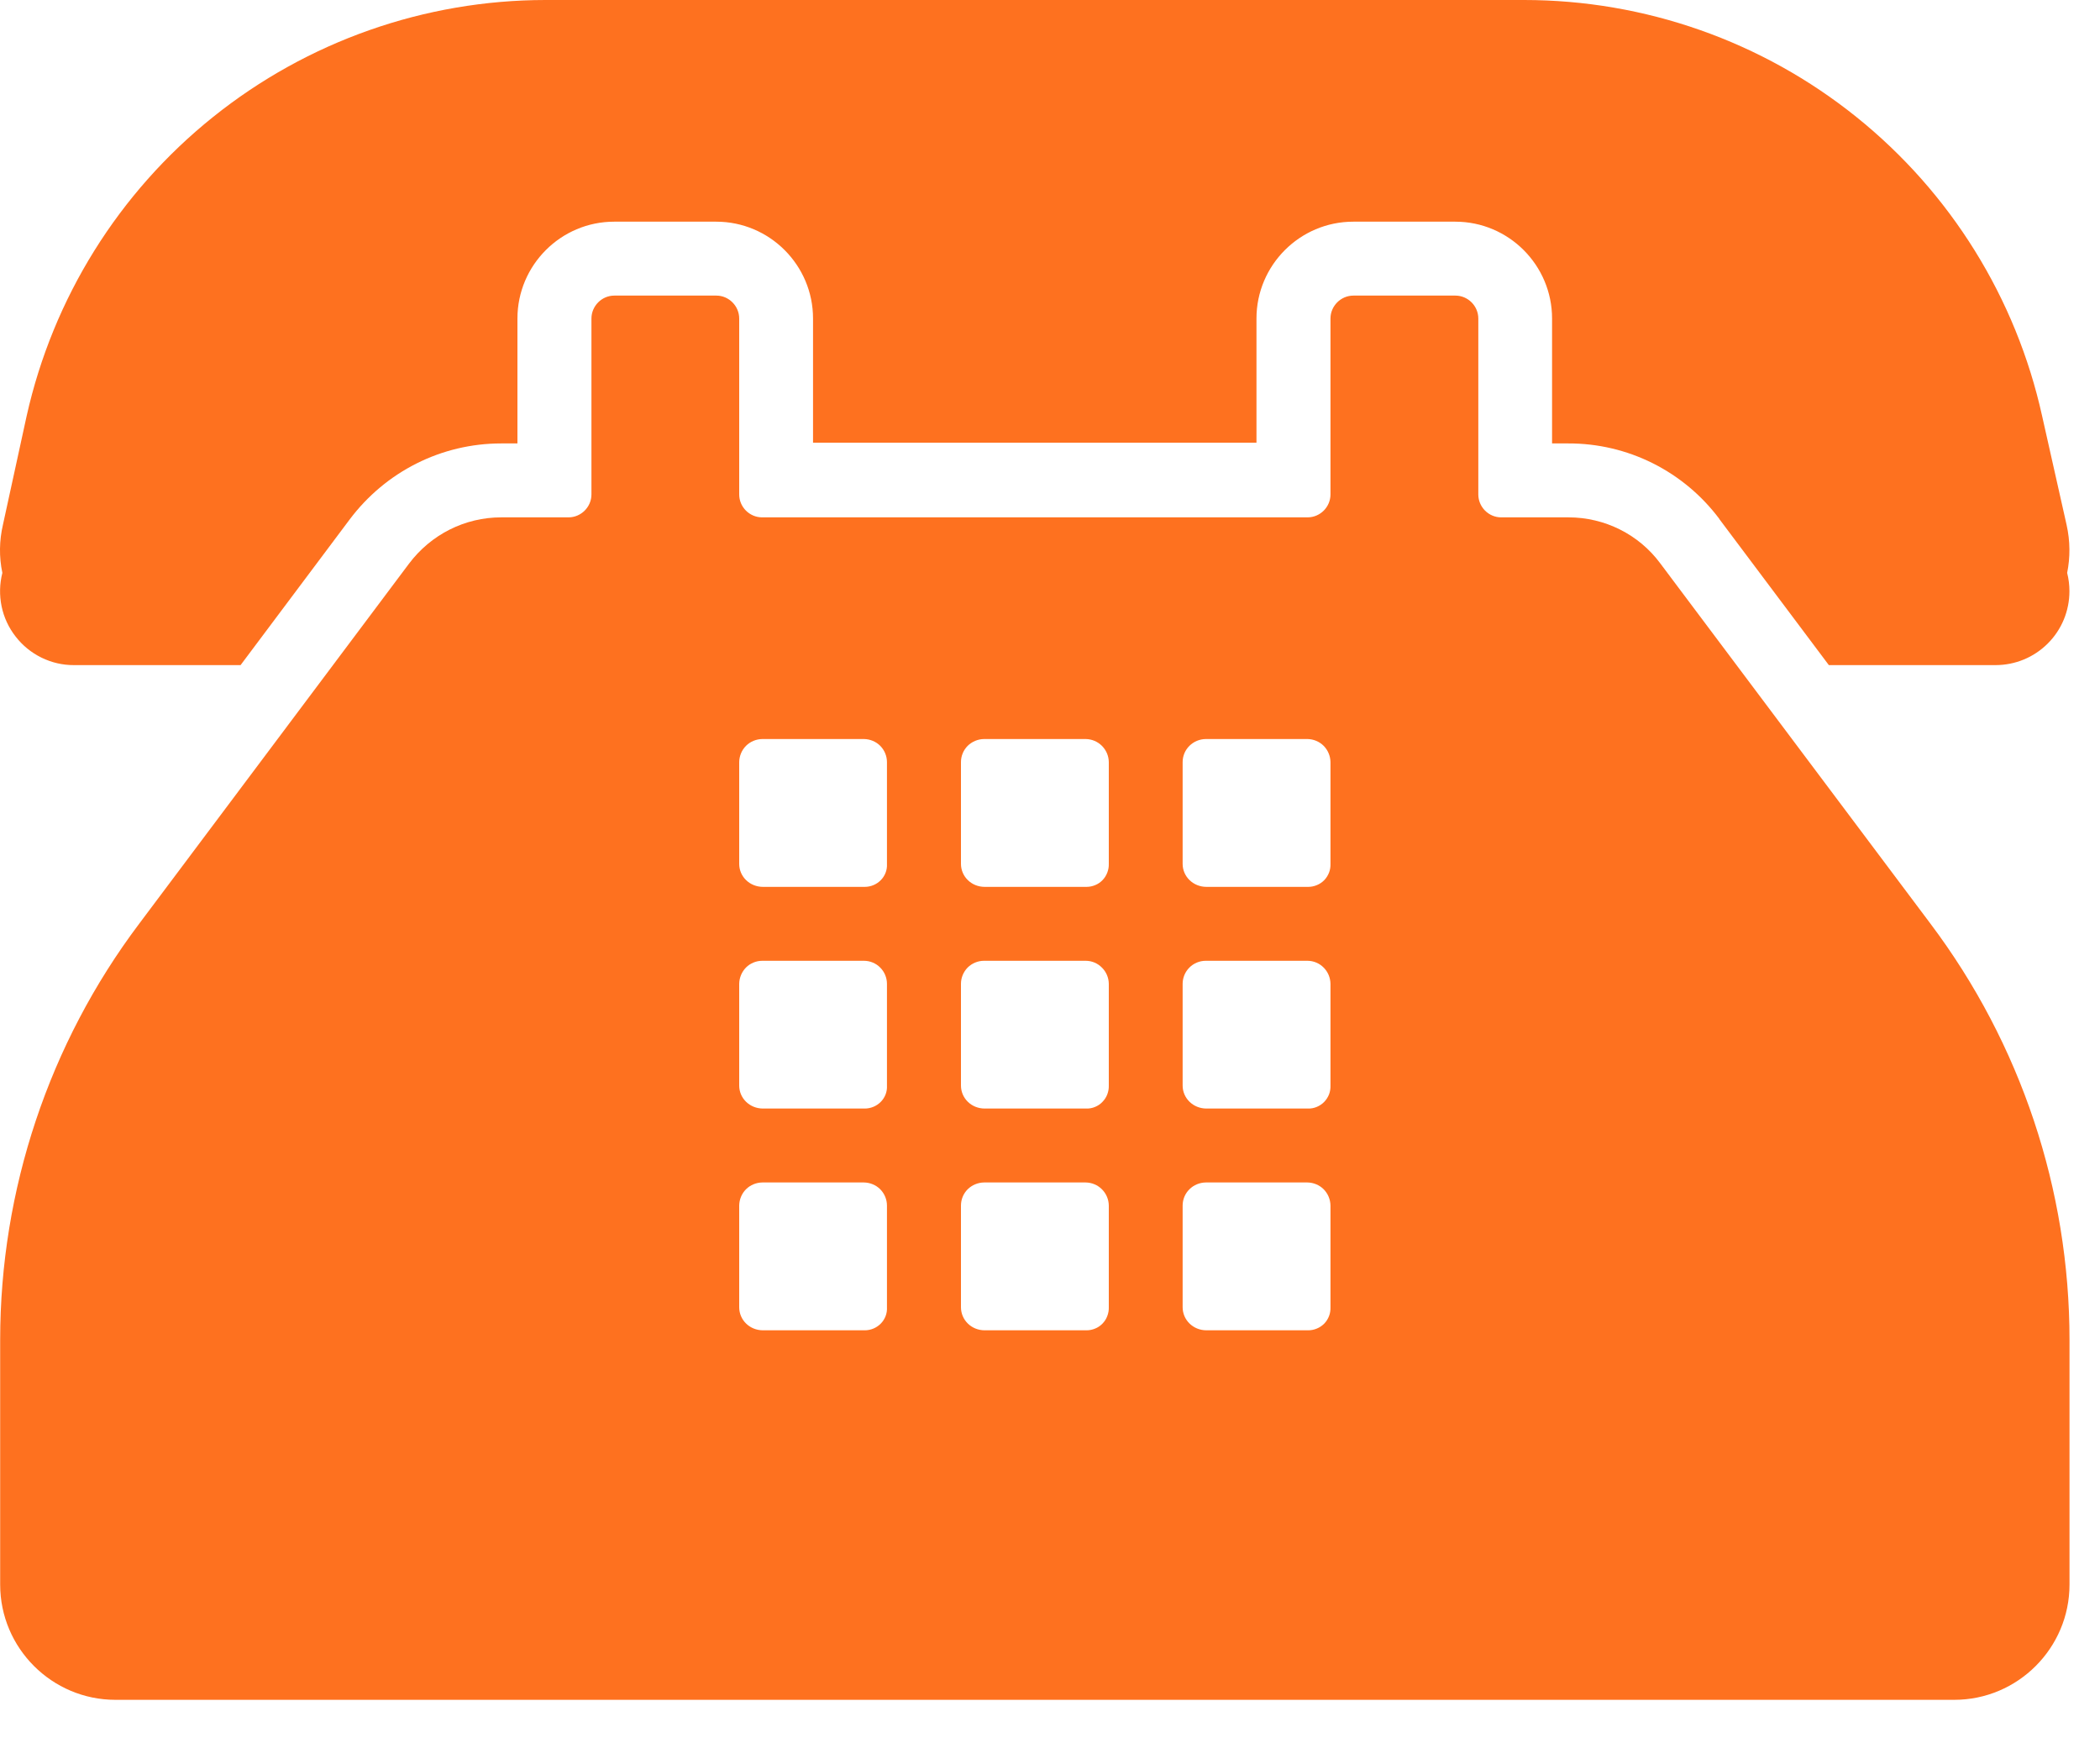 <svg width="25" height="21" viewBox="0 0 25 21" fill="none" xmlns="http://www.w3.org/2000/svg">
<path d="M24.311 4.953L24.602 6.247C24.646 6.443 24.646 6.637 24.609 6.82C24.627 6.891 24.636 6.964 24.636 7.039C24.636 7.272 24.544 7.496 24.378 7.661C24.213 7.826 23.99 7.918 23.756 7.918H21.772L20.468 6.179V6.177C20.259 5.898 19.988 5.671 19.676 5.515C19.364 5.359 19.02 5.278 18.671 5.279H18.477V3.792C18.477 3.157 17.96 2.639 17.325 2.639H16.111C15.475 2.639 14.958 3.157 14.958 3.792V5.27H9.679V3.792C9.679 3.157 9.162 2.639 8.526 2.639H7.312C6.677 2.639 6.16 3.157 6.16 3.792V5.279H5.966C5.255 5.279 4.591 5.614 4.162 6.185L2.864 7.918H0.881C0.747 7.919 0.614 7.888 0.494 7.829C0.373 7.77 0.268 7.684 0.186 7.578C0.103 7.472 0.046 7.349 0.019 7.218C-0.008 7.086 -0.005 6.95 0.028 6.82C-0.012 6.631 -0.009 6.435 0.035 6.247L0.317 4.953C0.631 3.549 1.413 2.293 2.536 1.393C3.658 0.493 5.054 0.001 6.493 0H18.144C19.582 0 20.978 0.491 22.099 1.392C23.221 2.293 24.001 3.549 24.311 4.953Z" fill="#FE711F"/>
<path d="M19.763 6.704L22.983 10.998C24.057 12.426 24.637 14.165 24.637 15.951V18.864C24.637 19.62 24.021 20.236 23.265 20.236H1.374C0.618 20.236 0.002 19.62 0.002 18.864V15.951C0.002 14.165 0.583 12.423 1.656 10.998L4.867 6.713C5.131 6.361 5.536 6.159 5.967 6.159H6.768C6.917 6.159 7.041 6.036 7.041 5.886V3.792C7.041 3.643 7.164 3.519 7.313 3.519H8.528C8.677 3.519 8.8 3.643 8.8 3.792V5.886C8.8 6.036 8.923 6.159 9.073 6.159H15.566C15.716 6.159 15.839 6.036 15.839 5.886V3.792C15.839 3.643 15.962 3.519 16.112 3.519H17.326C17.476 3.519 17.599 3.643 17.599 3.792V5.886C17.599 6.036 17.722 6.159 17.871 6.159H18.672C19.103 6.159 19.508 6.361 19.763 6.704ZM10.294 10.558C10.444 10.558 10.568 10.435 10.559 10.284V9.073C10.559 9 10.53 8.931 10.479 8.879C10.428 8.828 10.358 8.799 10.285 8.798H9.075C9.002 8.799 8.932 8.828 8.881 8.879C8.83 8.93 8.801 9 8.8 9.073V10.284C8.8 10.434 8.923 10.558 9.084 10.558H10.294ZM12.934 10.558C12.97 10.558 13.005 10.551 13.038 10.537C13.071 10.524 13.101 10.503 13.125 10.478C13.15 10.452 13.17 10.421 13.182 10.388C13.195 10.355 13.201 10.319 13.2 10.284V9.073C13.199 9 13.17 8.931 13.118 8.879C13.067 8.828 12.998 8.799 12.925 8.798H11.714C11.642 8.799 11.572 8.828 11.52 8.879C11.469 8.93 11.44 9 11.44 9.073V10.284C11.44 10.434 11.563 10.558 11.723 10.558H12.934ZM14.363 10.558H15.573C15.609 10.558 15.644 10.551 15.677 10.537C15.71 10.524 15.74 10.503 15.765 10.478C15.79 10.452 15.809 10.421 15.822 10.388C15.835 10.355 15.84 10.319 15.839 10.284V9.073C15.838 9 15.809 8.931 15.758 8.879C15.707 8.828 15.637 8.799 15.565 8.798H14.354C14.281 8.799 14.211 8.828 14.16 8.879C14.108 8.93 14.079 9 14.079 9.073V10.284C14.079 10.434 14.203 10.558 14.363 10.558ZM10.294 13.197C10.444 13.197 10.568 13.074 10.559 12.923V11.712C10.559 11.64 10.53 11.57 10.479 11.519C10.428 11.467 10.358 11.438 10.285 11.438H9.075C9.002 11.438 8.932 11.467 8.881 11.518C8.83 11.57 8.801 11.64 8.8 11.712V12.923C8.8 13.073 8.923 13.197 9.084 13.197H10.294ZM11.723 13.197H12.934C12.97 13.198 13.005 13.191 13.038 13.177C13.071 13.163 13.101 13.143 13.125 13.117C13.15 13.091 13.17 13.061 13.182 13.028C13.195 12.994 13.201 12.959 13.2 12.923V11.712C13.199 11.64 13.17 11.57 13.118 11.519C13.067 11.467 12.998 11.438 12.925 11.438H11.714C11.642 11.438 11.572 11.467 11.52 11.518C11.469 11.57 11.44 11.64 11.44 11.712V12.923C11.44 13.073 11.563 13.197 11.723 13.197ZM15.573 13.197C15.609 13.198 15.644 13.191 15.677 13.177C15.71 13.163 15.74 13.143 15.765 13.117C15.79 13.091 15.809 13.061 15.822 13.028C15.835 12.994 15.84 12.959 15.839 12.923V11.712C15.838 11.64 15.809 11.57 15.758 11.519C15.707 11.467 15.637 11.438 15.565 11.438H14.354C14.281 11.438 14.211 11.467 14.16 11.518C14.108 11.57 14.079 11.64 14.079 11.712V12.923C14.079 13.073 14.203 13.197 14.363 13.197H15.573ZM9.084 15.837H10.294C10.444 15.837 10.568 15.714 10.559 15.562V14.352C10.559 14.279 10.53 14.21 10.479 14.158C10.428 14.107 10.358 14.078 10.285 14.077H9.075C9.002 14.078 8.932 14.107 8.881 14.158C8.83 14.209 8.801 14.279 8.8 14.352V15.562C8.8 15.713 8.923 15.837 9.084 15.837ZM12.934 15.837C12.97 15.837 13.005 15.83 13.038 15.816C13.071 15.803 13.101 15.782 13.125 15.757C13.15 15.731 13.17 15.701 13.182 15.667C13.195 15.634 13.201 15.598 13.2 15.562V14.352C13.199 14.279 13.17 14.21 13.118 14.158C13.067 14.107 12.998 14.078 12.925 14.077H11.714C11.642 14.078 11.572 14.107 11.52 14.158C11.469 14.209 11.44 14.279 11.44 14.352V15.562C11.44 15.713 11.563 15.837 11.723 15.837H12.934ZM14.363 15.837H15.573C15.609 15.837 15.644 15.83 15.677 15.816C15.71 15.803 15.74 15.782 15.765 15.757C15.79 15.731 15.809 15.701 15.822 15.667C15.835 15.634 15.84 15.598 15.839 15.562V14.352C15.838 14.279 15.809 14.21 15.758 14.158C15.707 14.107 15.637 14.078 15.565 14.077H14.354C14.281 14.078 14.211 14.107 14.16 14.158C14.108 14.209 14.079 14.279 14.079 14.352V15.562C14.079 15.713 14.203 15.837 14.363 15.837Z" fill="#FE711F"/>
</svg>

